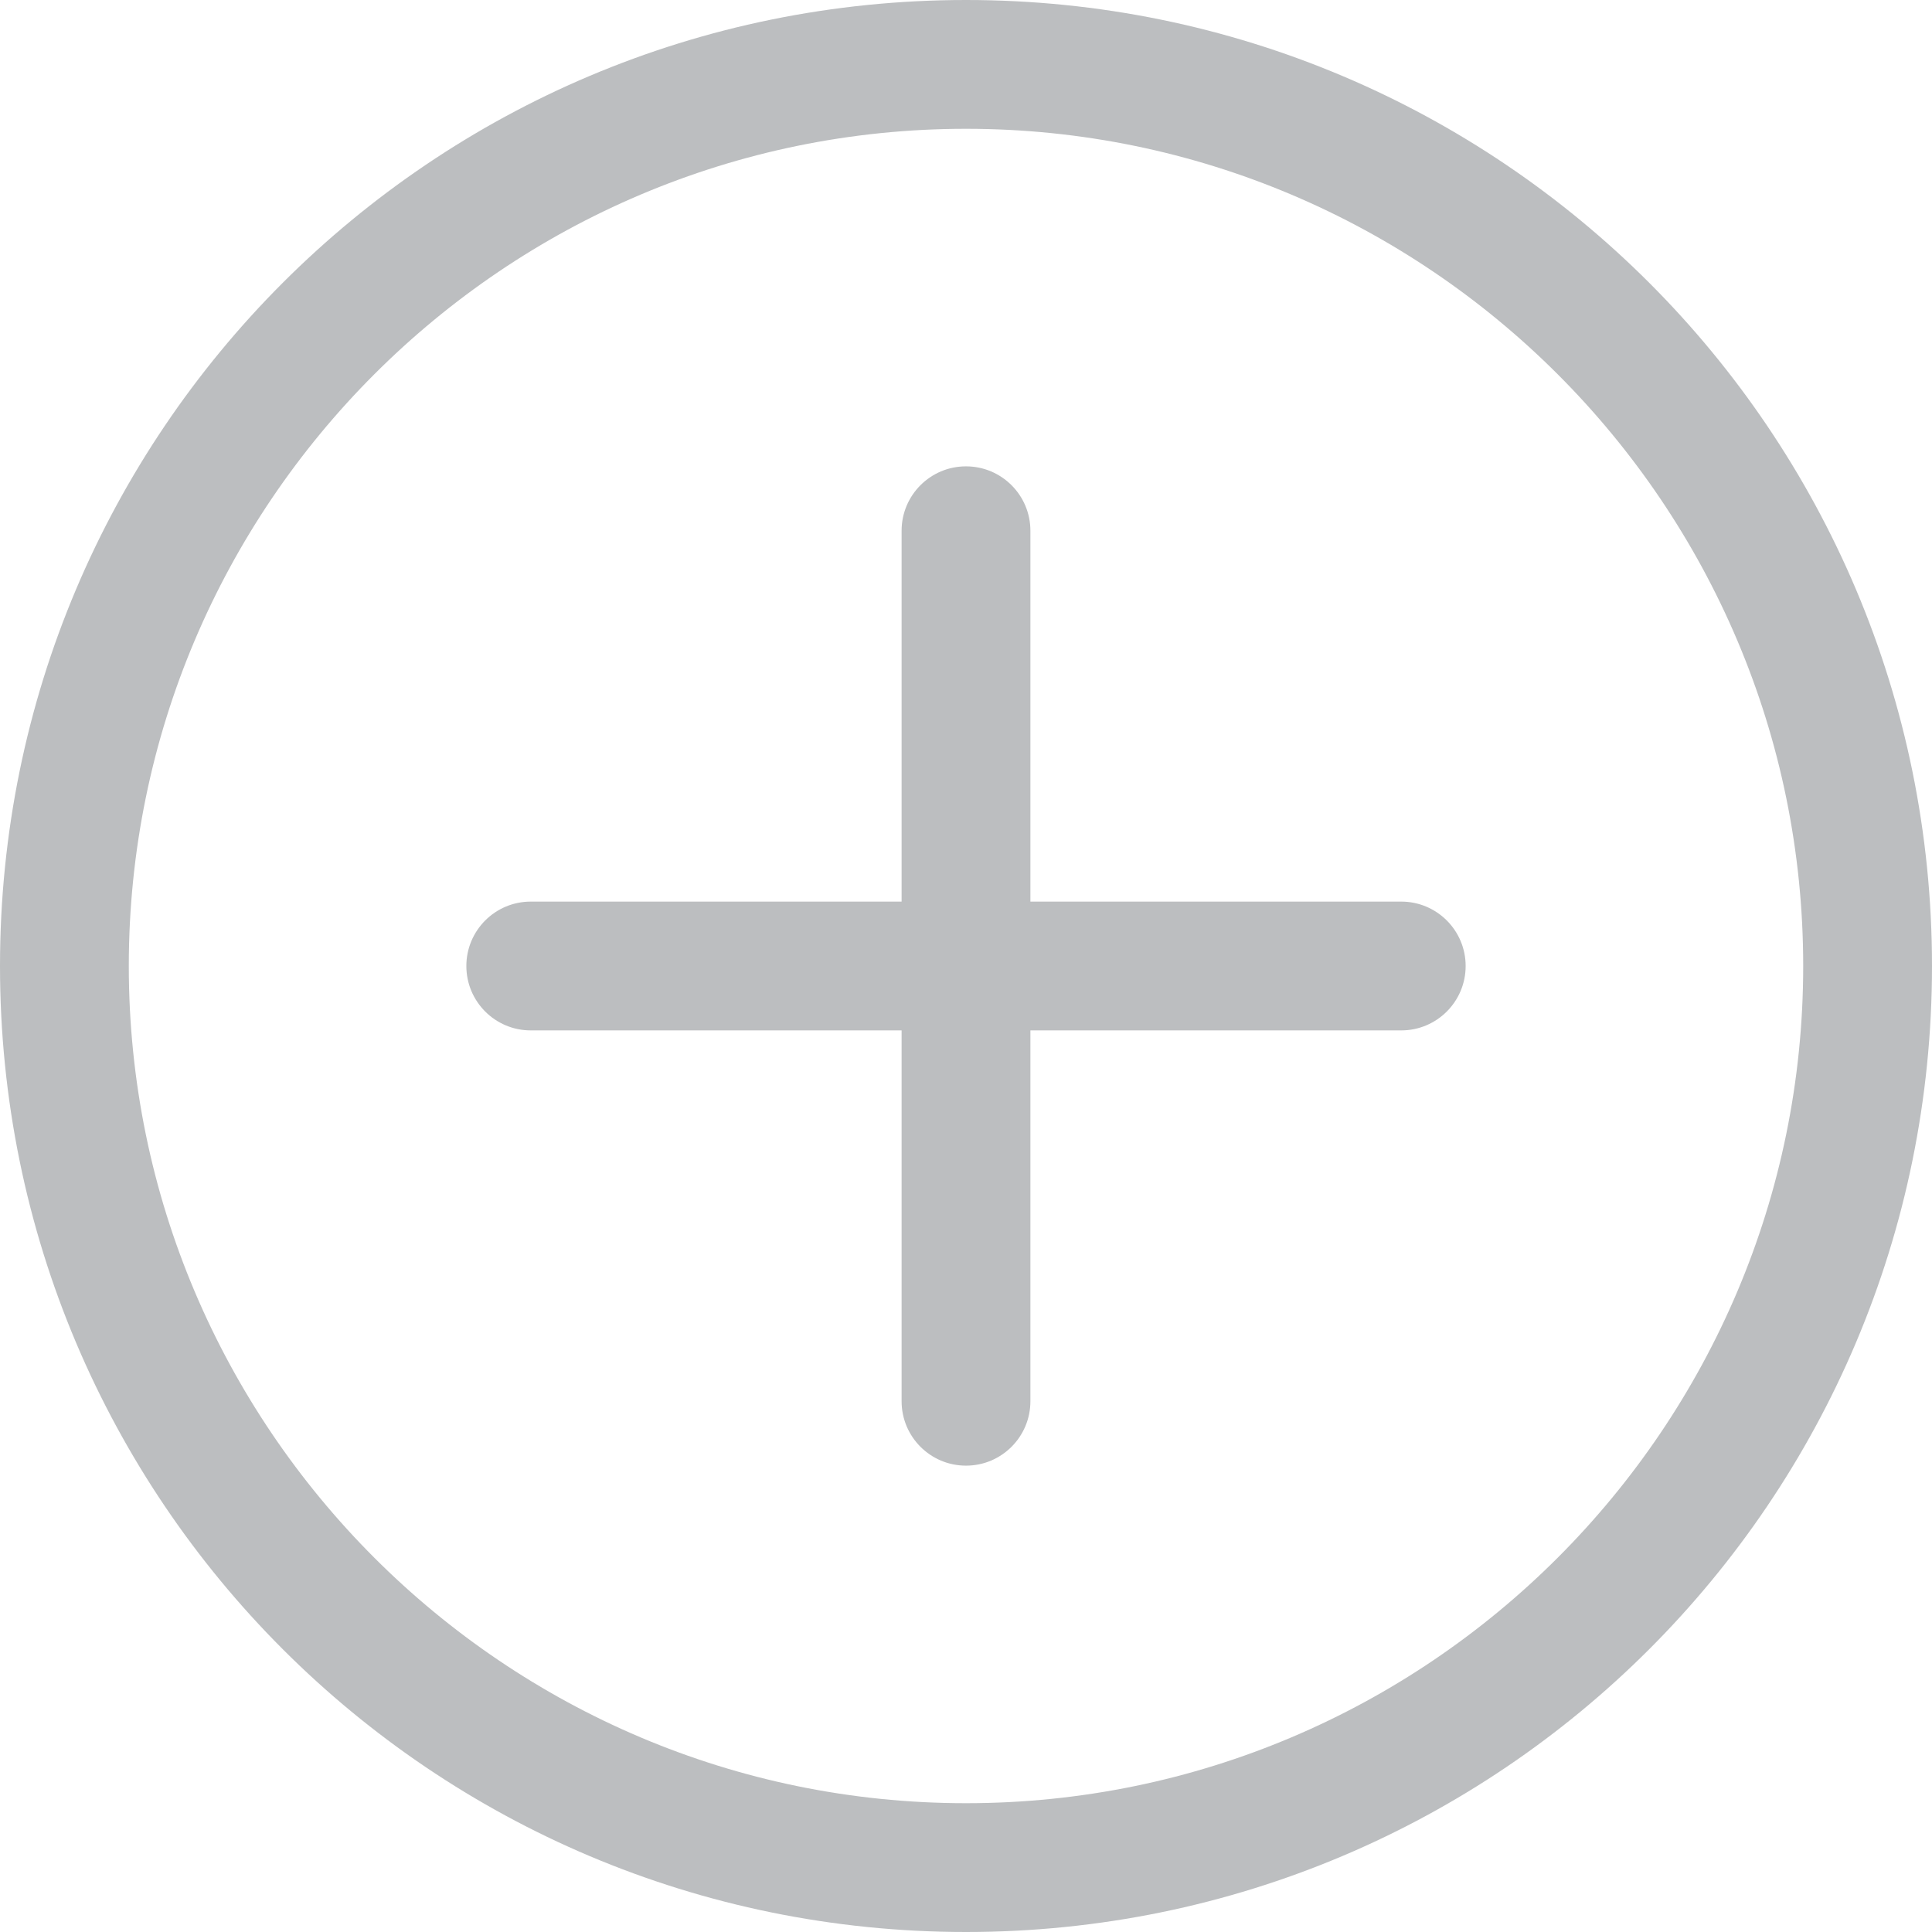 <svg xmlns="http://www.w3.org/2000/svg" width="512px" height="512px" viewBox="0 0 512 512" fill="none" transform="rotate(0) scale(1, 1)"><path d="M256 0C114.51 0 0 114.497 0 256C0 397.49 114.497 512 256 512C397.49 512 512 397.503 512 256C512 114.51 397.503 0 256 0ZM256 477.867C133.663 477.867 34.133 378.338 34.133 256C34.133 133.662 133.663 34.133 256 34.133C378.337 34.133 477.867 133.663 477.867 256C477.867 378.337 378.337 477.867 256 477.867Z" fill="#bcbec0"/><path d="M371.345 238.933H273.067V140.655C273.067 131.23 265.426 123.588 256 123.588C246.574 123.588 238.933 131.229 238.933 140.655V238.933H140.655C131.23 238.933 123.588 246.574 123.588 256C123.588 265.426 131.229 273.067 140.655 273.067H238.933V371.345C238.933 380.77 246.574 388.412 256 388.412C265.426 388.412 273.067 380.771 273.067 371.345V273.067H371.345C380.77 273.067 388.412 265.426 388.412 256C388.412 246.574 380.77 238.933 371.345 238.933Z" fill="#bcbec0"/></svg>